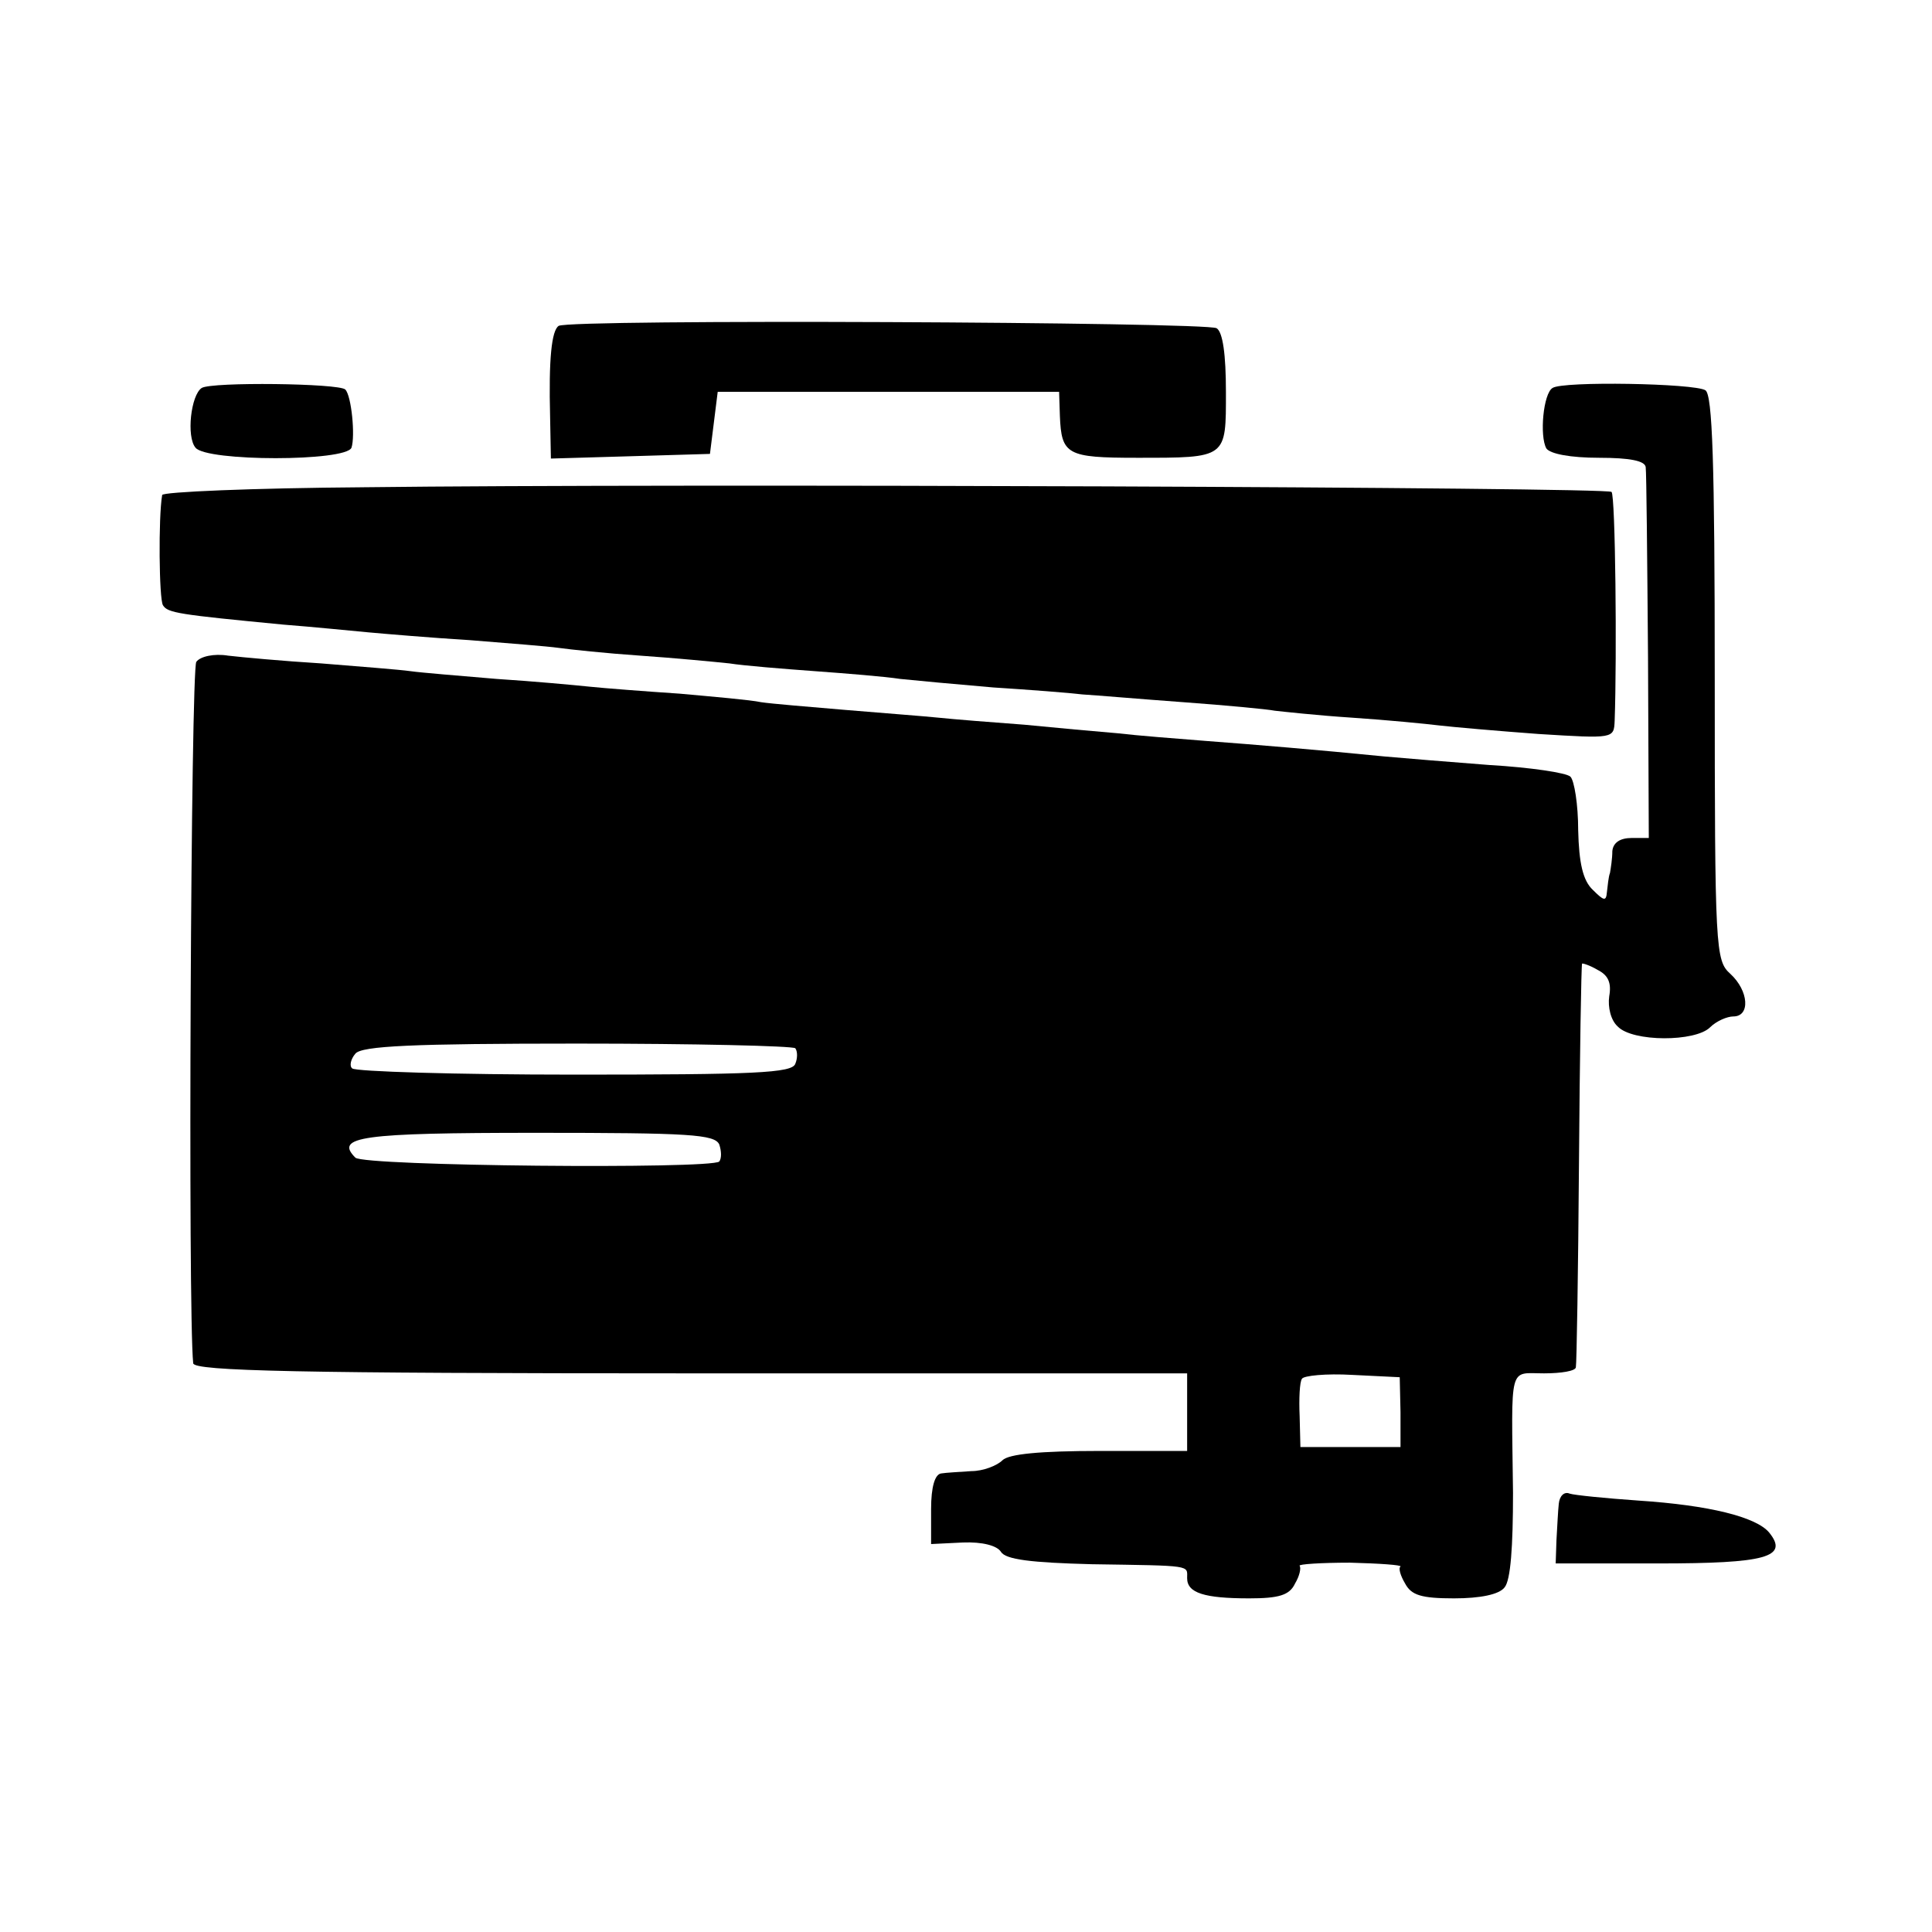 <?xml version="1.0" standalone="no"?>
<!DOCTYPE svg PUBLIC "-//W3C//DTD SVG 20010904//EN"
 "http://www.w3.org/TR/2001/REC-SVG-20010904/DTD/svg10.dtd">
<svg version="1.0" xmlns="http://www.w3.org/2000/svg"
 width="249pt" height="249pt" viewBox="0 0 249 249"
 preserveAspectRatio="xMidYMid meet">
<g transform="translate(0,249) scale(0.1,-0.1)"
fill="#000000" stroke="none">
<path d="M720 2070 c-9 -6 -13 -42 -11 -118 l1 -53 103 3 102 3 5 40 5 40 220
0 220 0 1 -31 c2 -50 9 -54 99 -54 117 0 115 -1 115 85 0 48 -4 77 -12 82 -14
8 -834 12 -848 3z"/>
<path d="M260 1990 c-14 -9 -20 -63 -8 -77 14 -18 194 -18 201 0 5 15 0 67 -8
75 -8 8 -172 10 -185 2z"/>
<path d="M2001 1990 c-12 -7 -17 -62 -8 -78 5 -7 31 -12 68 -12 40 0 59 -4 60
-12 1 -7 2 -118 3 -245 l1 -233 -22 0 c-15 0 -24 -6 -25 -17 0 -10 -2 -22 -3
-28 -2 -5 -3 -17 -4 -25 -1 -12 -4 -11 -18 3 -13 12 -18 35 -19 77 0 33 -5 64
-10 69 -5 5 -52 12 -104 15 -52 4 -113 9 -135 11 -91 9 -164 15 -230 20 -38 3
-90 7 -115 10 -25 2 -79 7 -120 11 -41 3 -91 7 -110 9 -19 2 -73 6 -120 10
-47 4 -96 8 -109 10 -14 3 -61 7 -105 11 -45 3 -97 7 -116 9 -19 2 -73 7 -120
10 -47 4 -97 8 -111 10 -14 2 -66 6 -115 10 -49 3 -103 8 -120 10 -18 3 -36
-1 -41 -8 -7 -9 -11 -838 -4 -904 1 -10 136 -13 641 -13 l640 0 0 -50 0 -50
-113 0 c-77 0 -117 -4 -125 -12 -7 -7 -25 -14 -40 -14 -15 -1 -33 -2 -39 -3
-8 -1 -13 -17 -13 -46 l0 -45 41 2 c25 1 44 -4 49 -12 6 -10 39 -14 117 -16
131 -2 123 -1 123 -18 0 -19 22 -26 80 -26 38 0 52 4 59 19 6 10 8 20 6 23 -2
2 27 4 65 4 38 -1 67 -3 65 -5 -3 -2 0 -12 6 -22 8 -15 21 -19 63 -19 34 0 58
5 65 14 8 9 11 53 11 122 -2 168 -6 154 40 154 22 0 41 3 41 8 1 4 3 122 4
262 1 140 3 256 4 258 0 1 10 -2 20 -8 14 -7 18 -17 15 -34 -2 -14 2 -31 11
-39 19 -20 100 -20 119 -1 8 8 22 14 30 14 22 0 20 33 -4 55 -19 17 -20 31
-20 381 0 279 -3 365 -12 371 -14 9 -184 12 -197 3z m-976 -851 c3 -4 3 -13 0
-20 -4 -12 -53 -14 -285 -14 -153 0 -282 4 -286 8 -4 3 -2 12 4 19 8 10 74 13
286 13 151 0 277 -3 281 -6z m-98 -124 c3 -9 3 -18 0 -22 -11 -10 -458 -6
-469 5 -27 27 7 32 233 32 198 0 230 -2 236 -15z m878 -345 l0 -45 -65 0 -64
0 -1 40 c-1 22 0 44 3 48 2 4 31 7 65 5 l61 -3 1 -45z"/>
<path d="M468 1862 c-142 -1 -259 -6 -259 -10 -5 -29 -4 -134 1 -142 6 -10 20
-12 155 -25 39 -3 88 -8 110 -10 22 -2 81 -7 130 -10 50 -4 101 -8 115 -10 14
-2 61 -7 105 -10 44 -3 96 -8 115 -10 19 -3 69 -7 110 -10 41 -3 91 -7 110
-10 19 -2 73 -7 120 -11 47 -3 99 -7 115 -9 17 -1 75 -6 130 -10 55 -4 108 -9
118 -11 9 -1 54 -6 100 -9 45 -3 96 -8 112 -10 17 -2 74 -7 128 -11 97 -6 97
-6 98 17 3 83 1 290 -4 295 -5 6 -1200 11 -1609 6z"/>
<path d="M2009 552 c-1 -9 -2 -30 -3 -47 l-1 -30 132 0 c139 0 169 8 143 40
-17 20 -77 35 -168 41 -43 3 -83 7 -89 9 -7 3 -13 -3 -14 -13z"/>
</g>
</svg>
